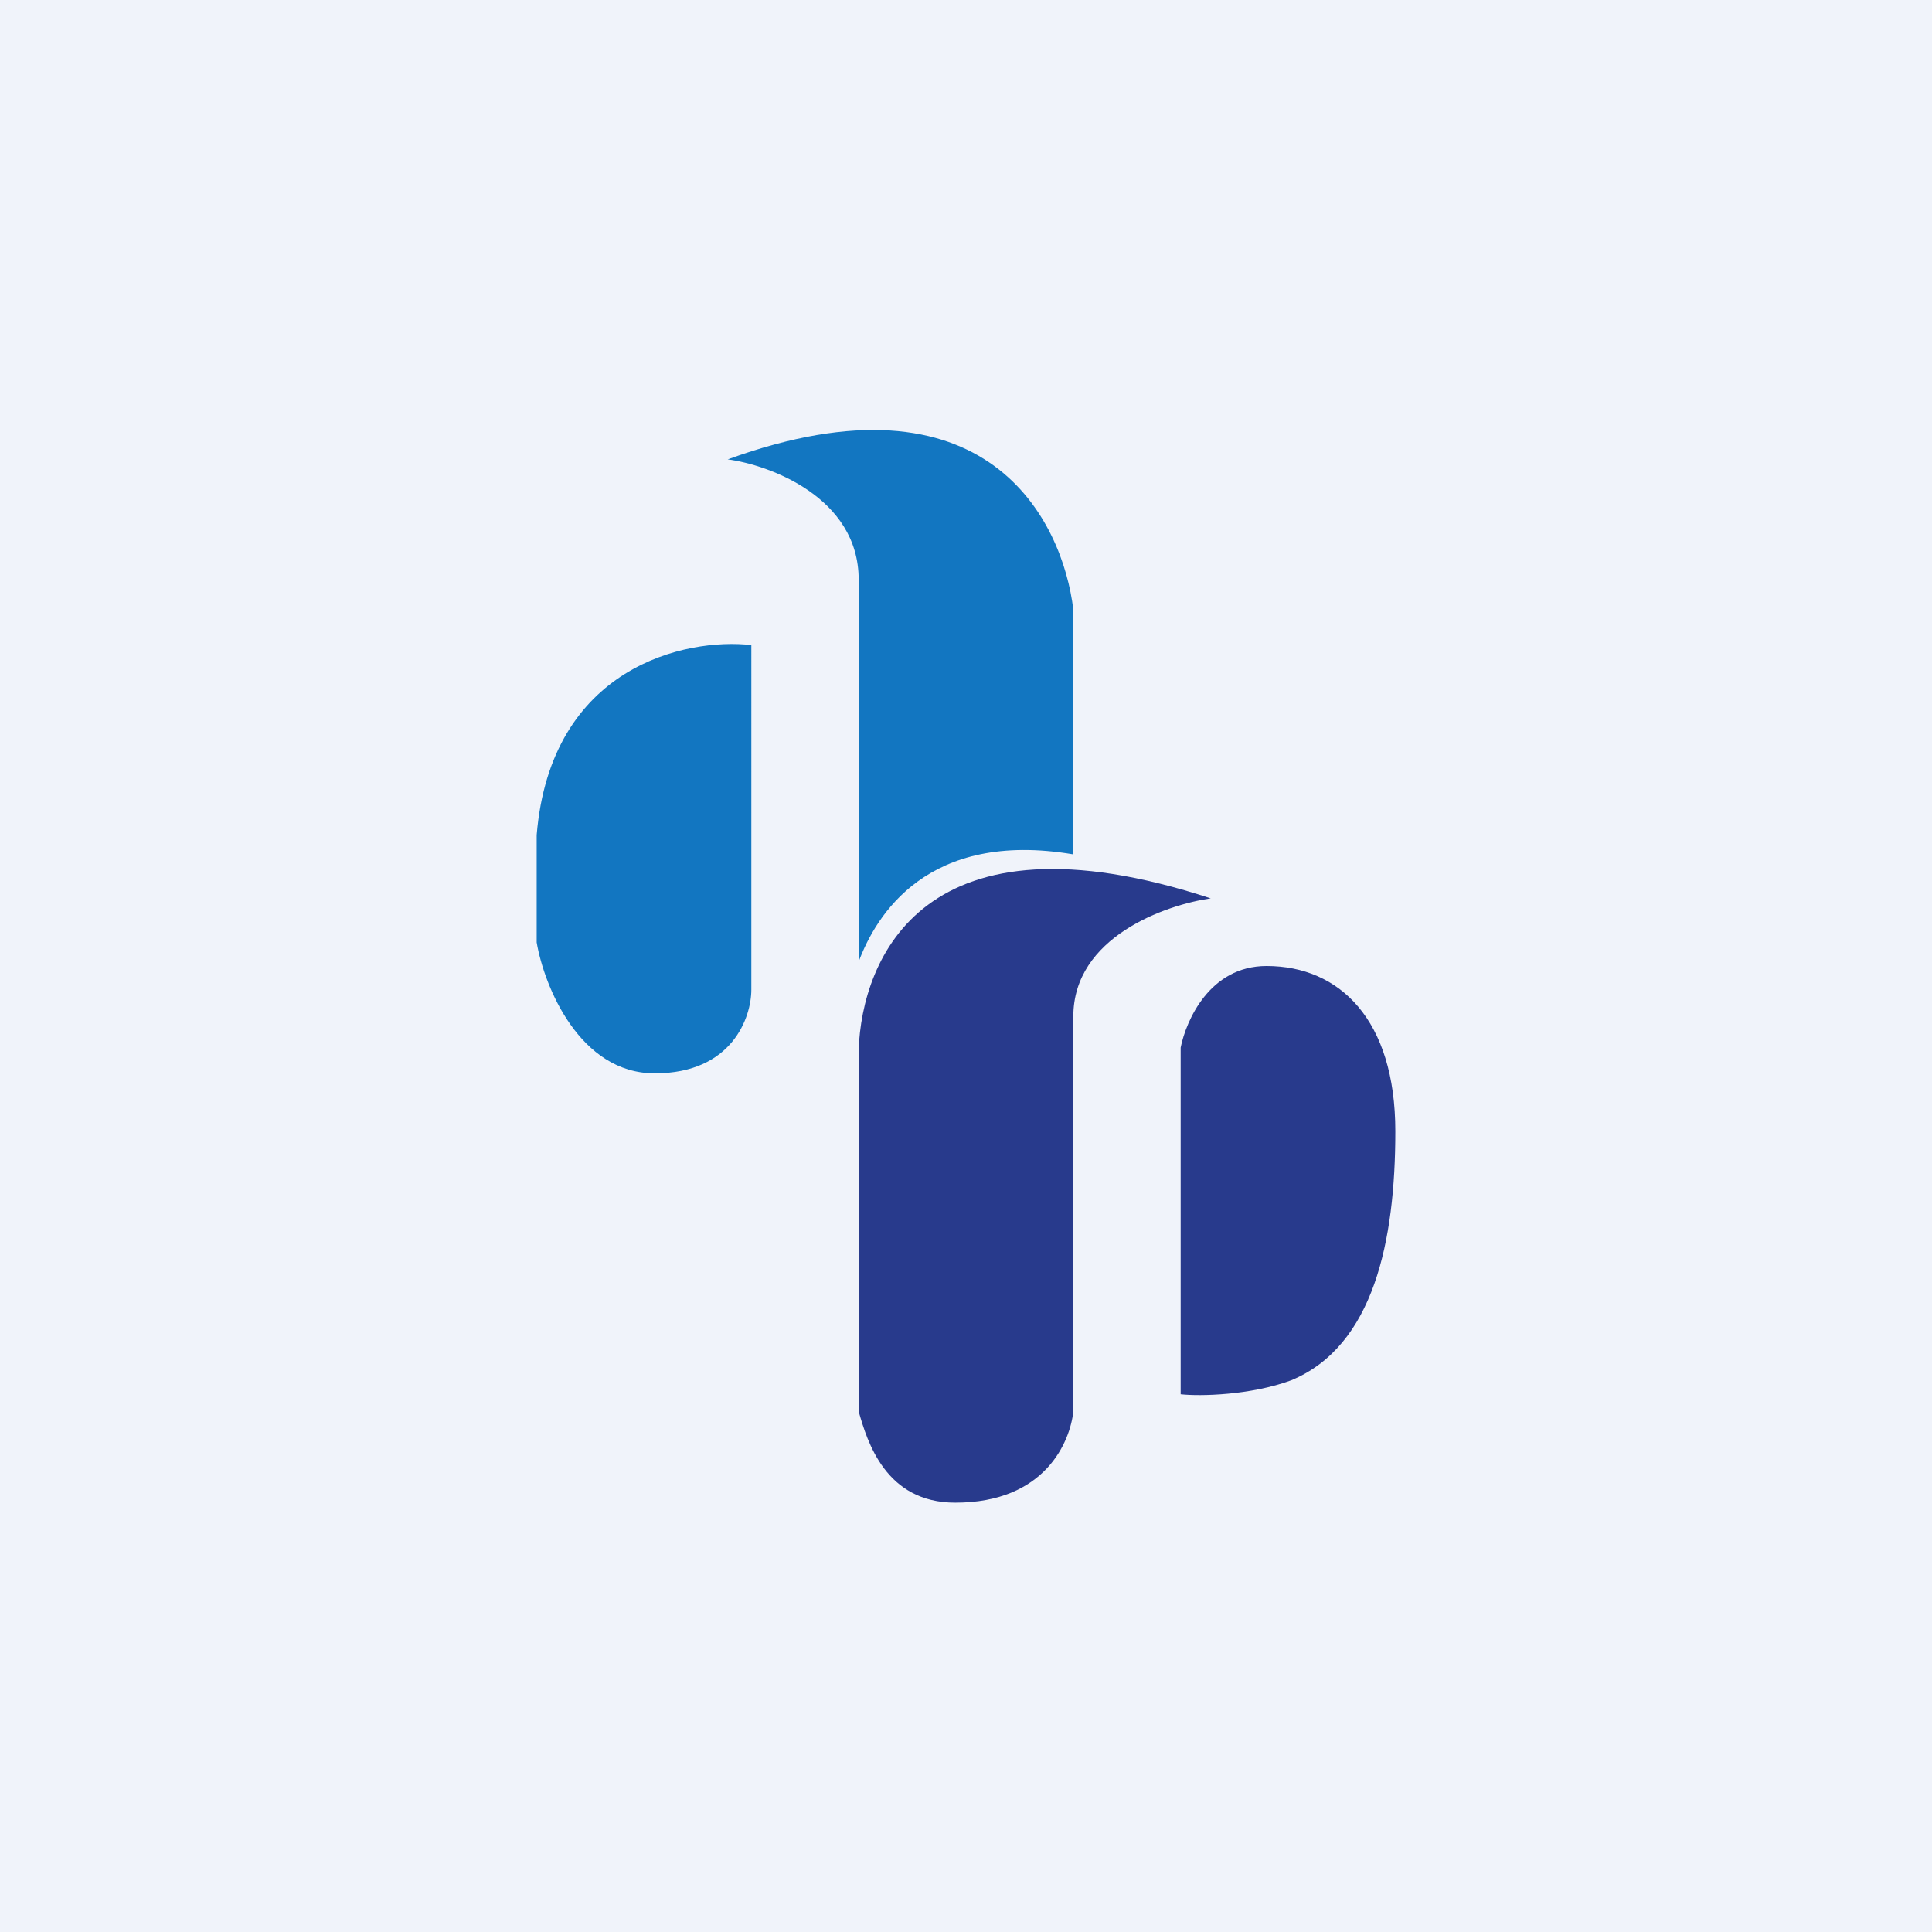 <!-- by TradingView --><svg width="18" height="18" viewBox="0 0 18 18" xmlns="http://www.w3.org/2000/svg"><path fill="#F0F3FA" d="M0 0h18v18H0z"/><path d="M8 8.96c.16-.43.64-1.23 2-1V5.68c-.1-.83-.8-2.28-3.22-1.4C7.16 4.33 8 4.63 8 5.4v3.57Zm-1 .26V6.01c-.61-.07-1.87.2-2 1.77v1c.07.41.4 1.22 1.1 1.22.72 0 .9-.52.9-.78Z" fill="#1276C1"/><path d="M8 13.15V9.78c.03-.84.6-2.29 3.28-1.41-.42.06-1.28.36-1.28 1.1v3.68c-.03.28-.26.85-1.1.85-.65 0-.82-.57-.9-.85Zm3-.16V9.76c.05-.25.27-.76.8-.76.68 0 1.2.5 1.2 1.54 0 1.02-.2 2-.97 2.32-.38.14-.85.15-1.03.13Z" fill="#283A8C"/></svg>